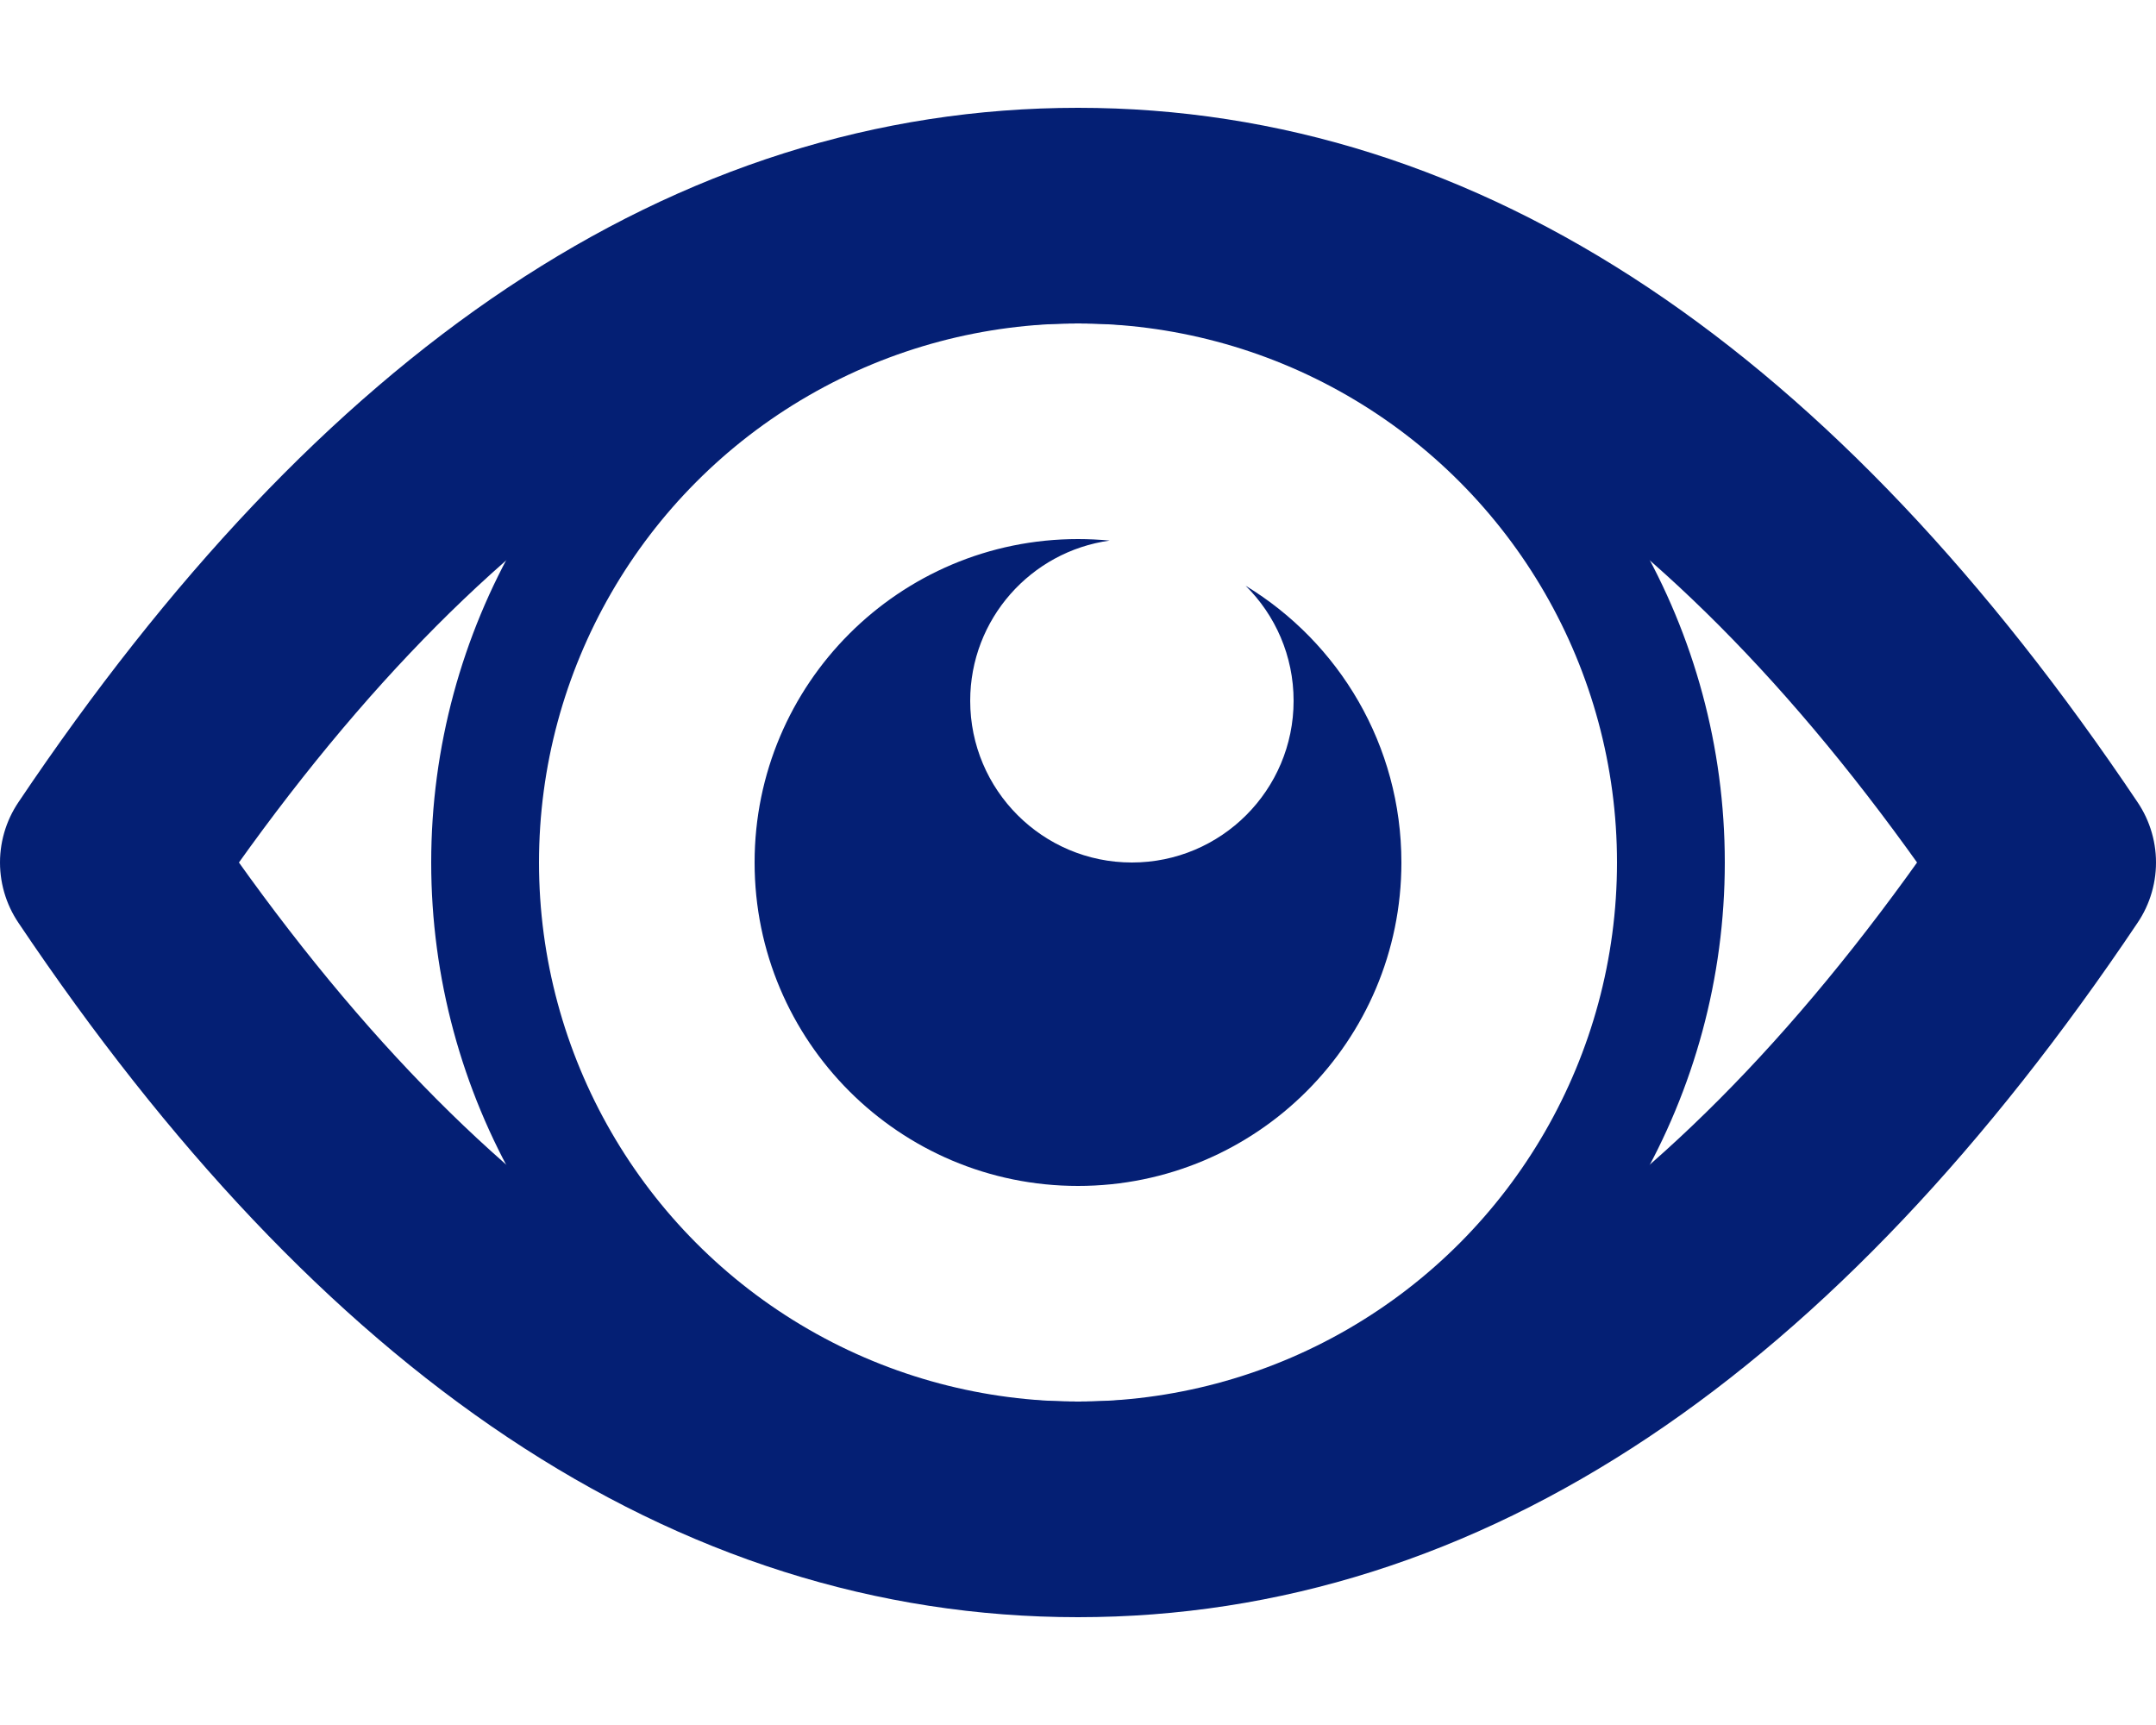 <?xml version="1.0" encoding="UTF-8"?>
<svg width="20px" height="16px" viewBox="0 0 20 16" version="1.1" xmlns="http://www.w3.org/2000/svg" xmlns:xlink="http://www.w3.org/1999/xlink">
    <title>icons/preview</title>
    <g id="icons/preview" stroke="none" stroke-width="1" fill="none" fill-rule="evenodd">
        <path d="M10,14 C13.314,14 16.314,12 19,8 C16.314,4 13.314,2 10,2 C6.686,2 3.686,4 1,8 C3.686,12 6.686,14 10,14 Z" id="Oval-2" stroke="#041F74" stroke-width="2" stroke-linejoin="round"></path>
        <circle id="Oval-3" stroke="#041F74" cx="10" cy="8" r="5.5"></circle>
        <path d="M10,5 C10.099,5 10.197,5.005 10.294,5.014 C9.563,5.115 9,5.742 9,6.5 C9,7.328 9.672,8 10.5,8 C11.328,8 12,7.328 12,6.5 C12,6.083 11.83,5.705 11.555,5.433 C12.421,5.959 13,6.912 13,8 C13,9.657 11.657,11 10,11 C8.343,11 7,9.657 7,8 C7,6.343 8.343,5 10,5 Z" id="Combined-Shape" fill="#041F74"></path>
    </g>
</svg>